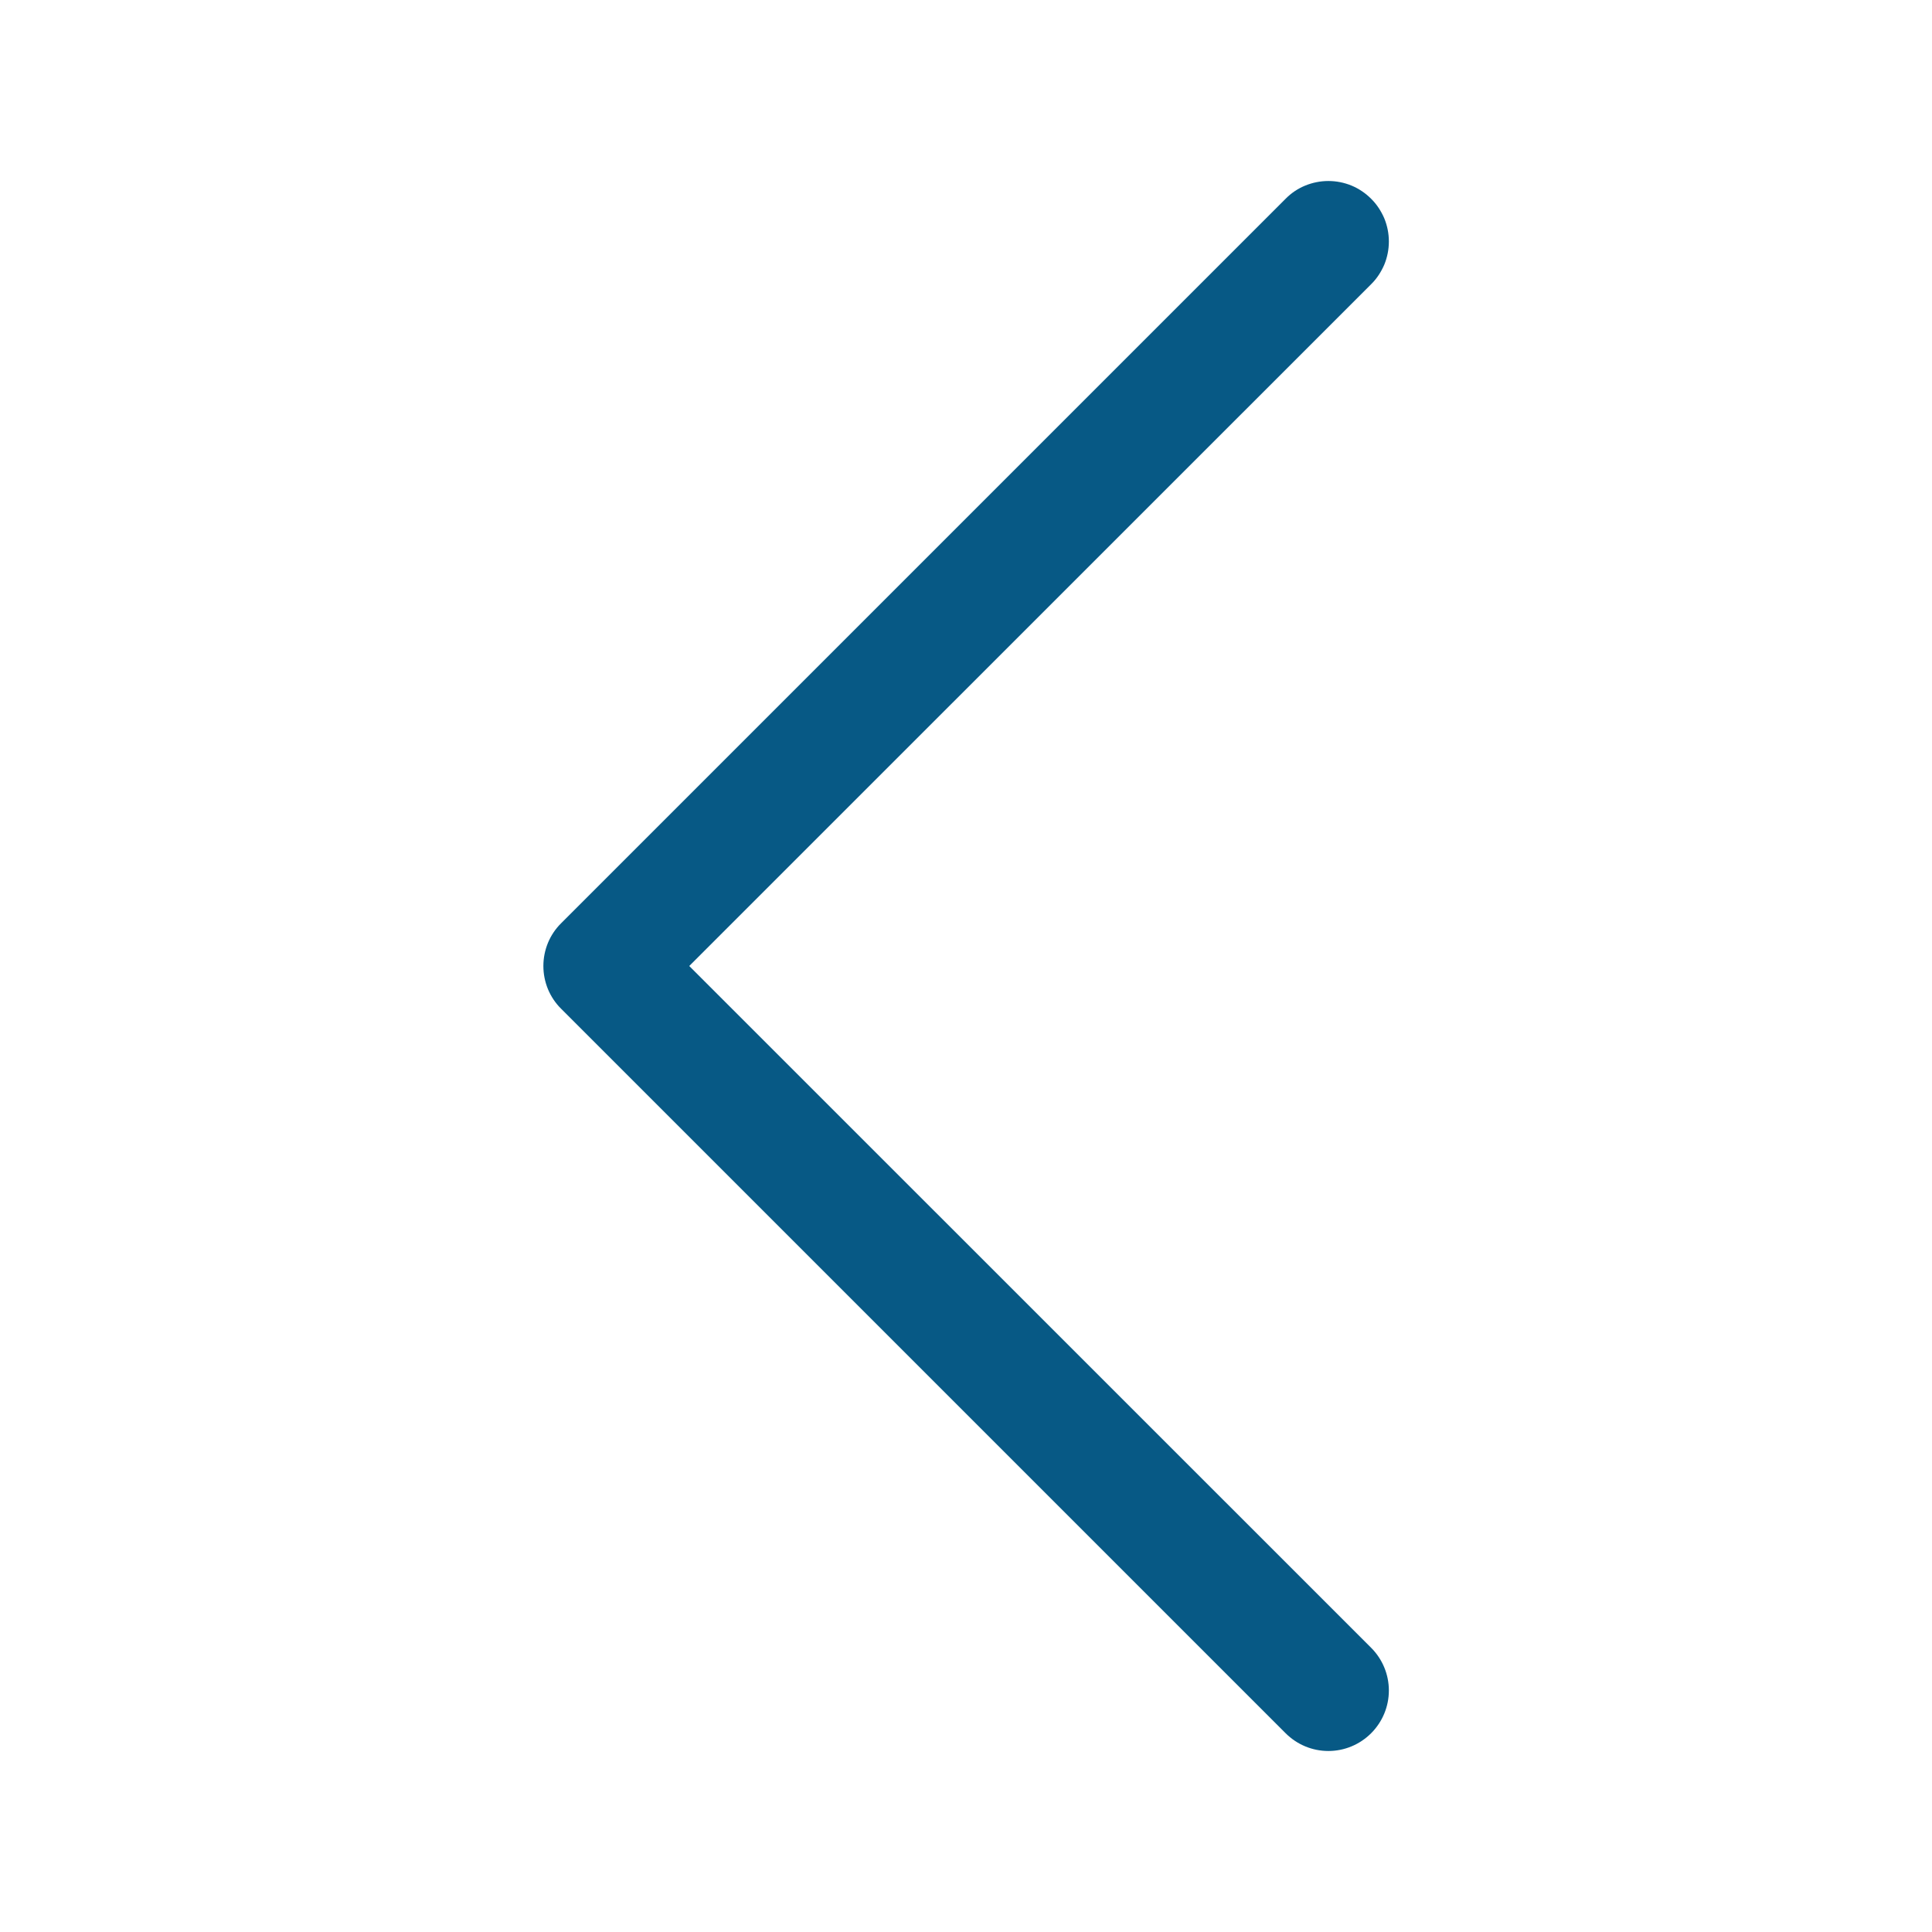 <svg width="16" height="16" viewBox="0 0 16 16" fill="none" xmlns="http://www.w3.org/2000/svg">
    <path fill-rule="evenodd" clip-rule="evenodd" d="M11.355 1.646C11.402 1.692 11.438 1.748 11.464 1.808C11.489 1.869 11.502 1.934 11.502 2C11.502 2.066 11.489 2.131 11.464 2.192C11.438 2.252 11.402 2.308 11.355 2.354L5.708 8L11.355 13.646C11.449 13.74 11.502 13.867 11.502 14C11.502 14.133 11.449 14.26 11.355 14.354C11.261 14.448 11.134 14.501 11.001 14.501C10.868 14.501 10.741 14.448 10.647 14.354L4.647 8.354C4.6 8.308 4.563 8.252 4.538 8.192C4.513 8.131 4.5 8.066 4.5 8C4.5 7.934 4.513 7.869 4.538 7.808C4.563 7.748 4.6 7.692 4.647 7.646L10.647 1.646C10.693 1.599 10.748 1.562 10.809 1.537C10.87 1.512 10.935 1.499 11.001 1.499C11.067 1.499 11.132 1.512 11.193 1.537C11.253 1.562 11.308 1.599 11.355 1.646Z" fill="#075985"/>
</svg>
